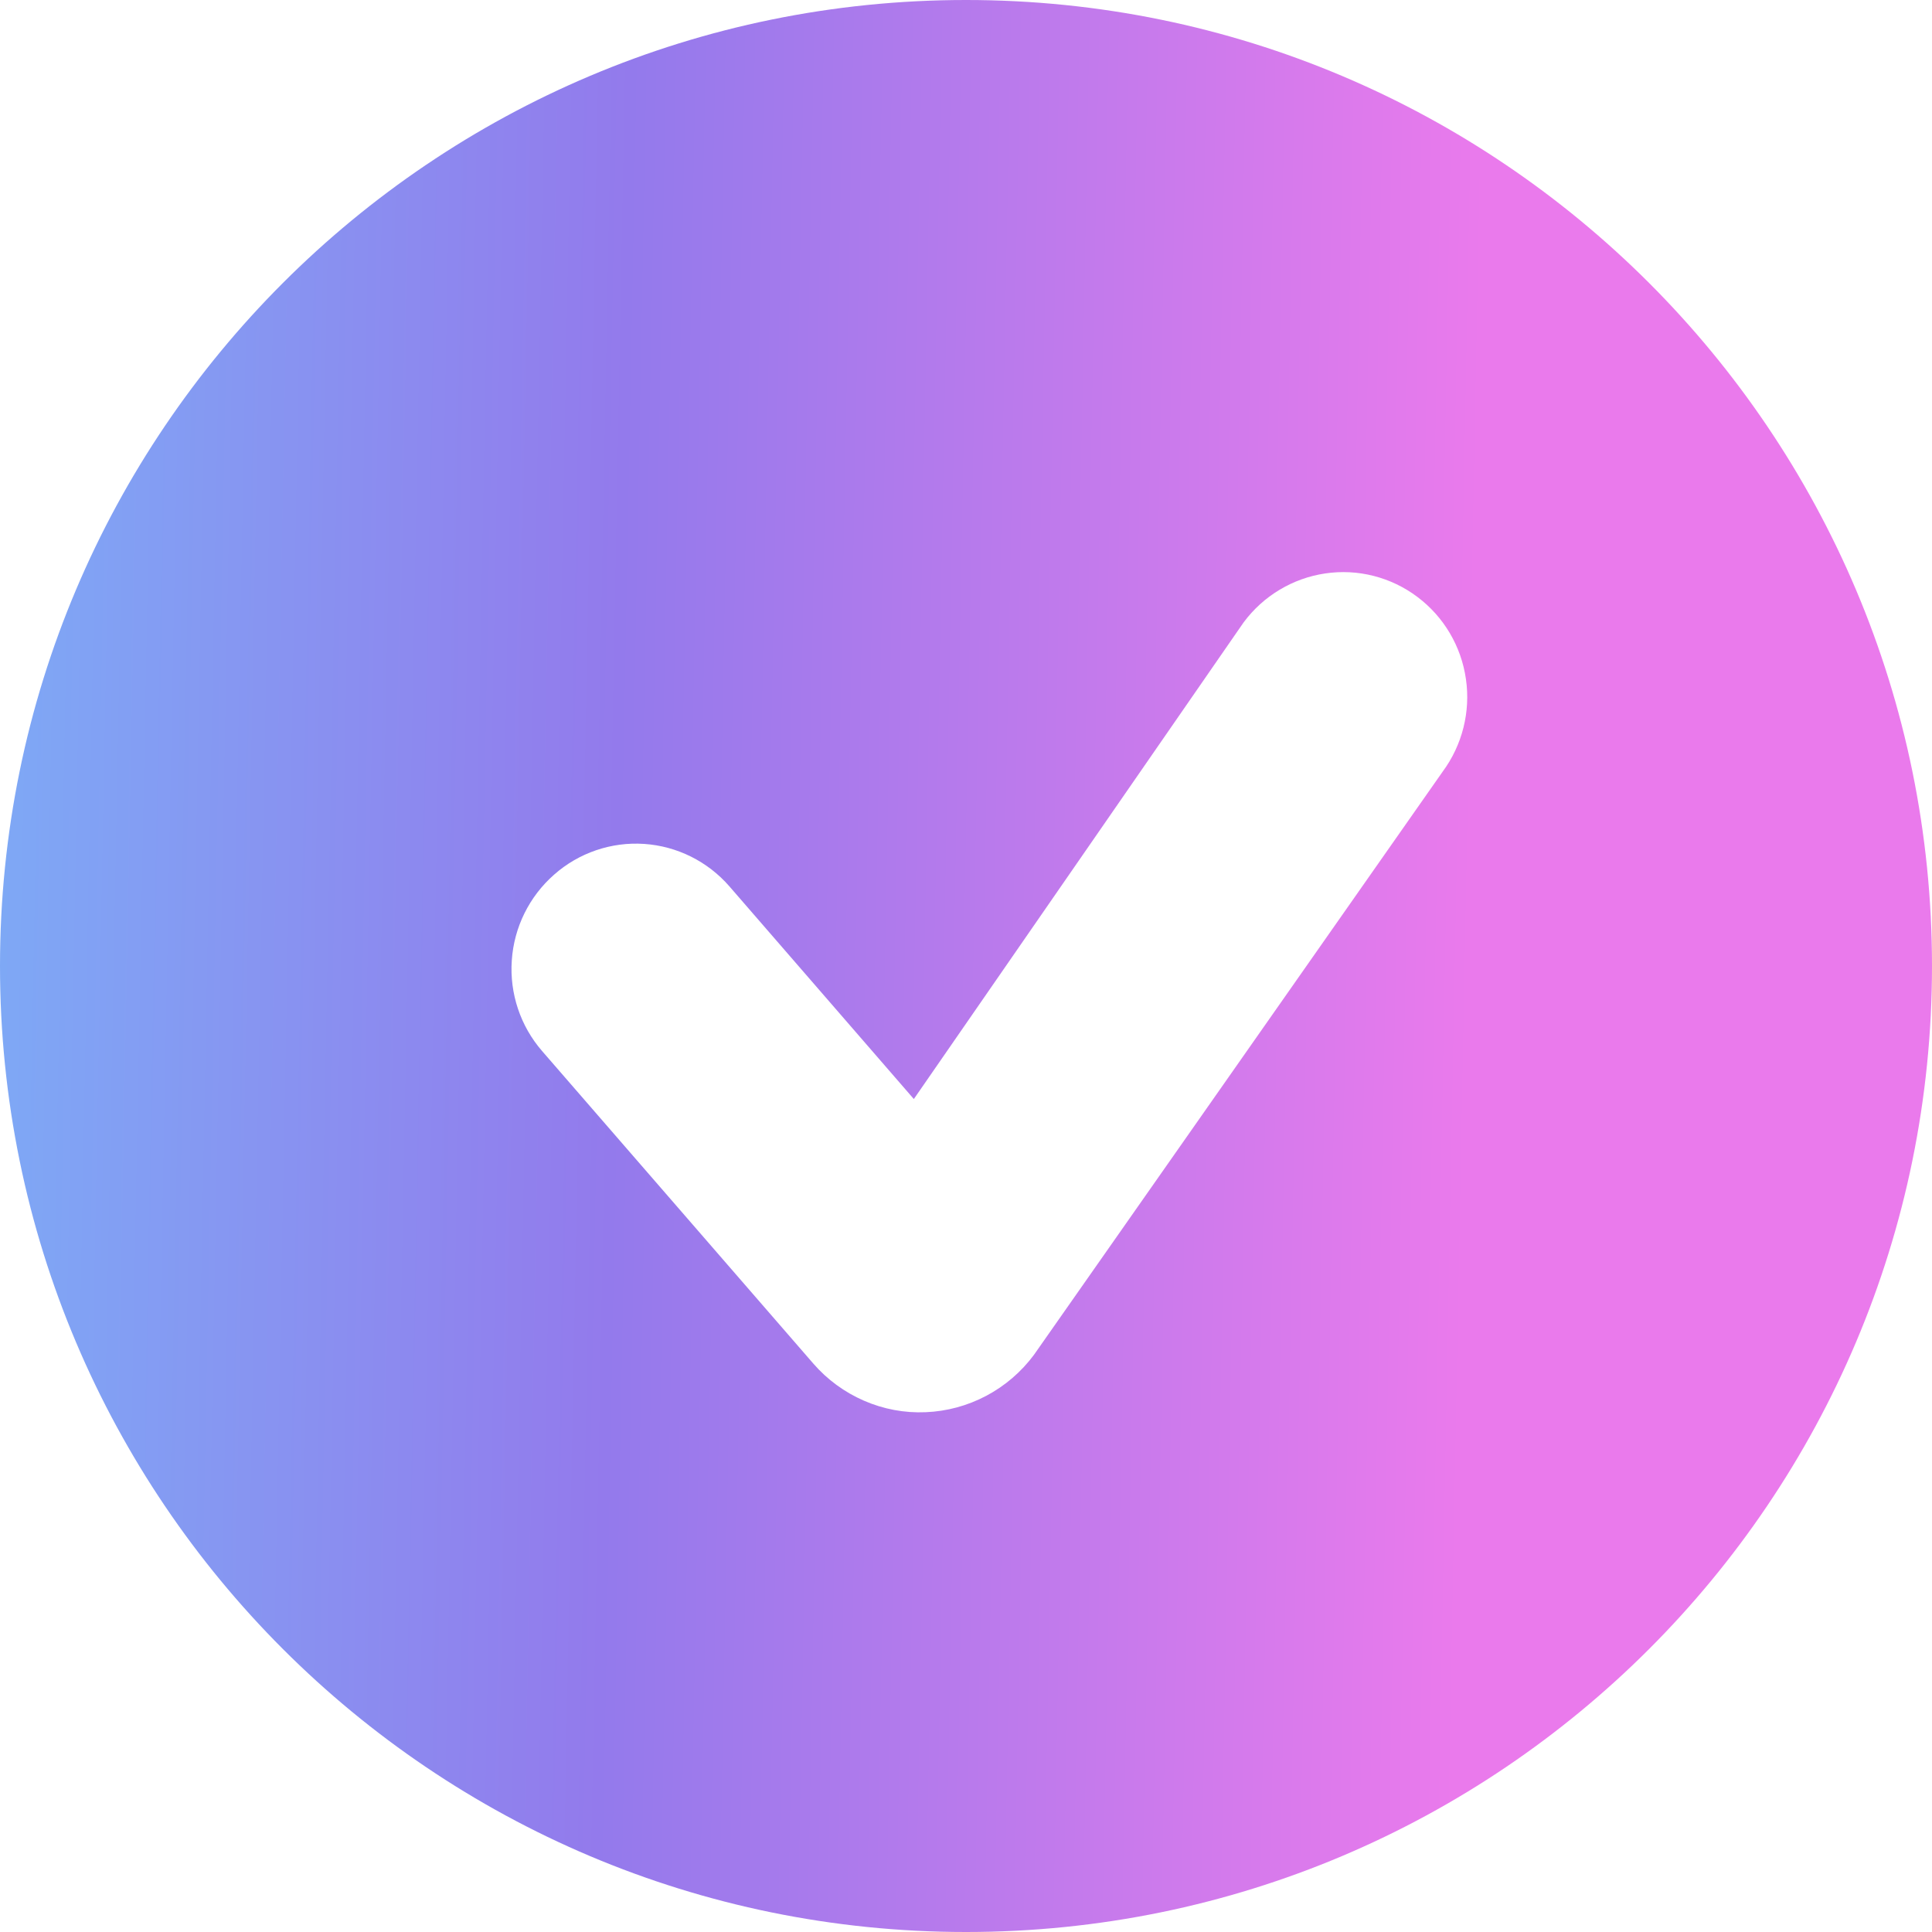 <?xml version="1.0" encoding="UTF-8"?> <svg xmlns="http://www.w3.org/2000/svg" width="21" height="21" viewBox="0 0 21 21" fill="none"> <path fill-rule="evenodd" clip-rule="evenodd" d="M10.5 21C16.299 21 21 16.299 21 10.5C21 4.701 16.299 0 10.5 0C4.701 0 0 4.701 0 10.5C0 16.299 4.701 21 10.5 21ZM15.934 7.381C15.883 7.024 15.693 6.703 15.406 6.488C15.264 6.381 15.103 6.304 14.931 6.26C14.759 6.216 14.58 6.207 14.405 6.233C14.229 6.259 14.061 6.319 13.908 6.411C13.756 6.502 13.623 6.623 13.517 6.766L9.933 11.946L7.928 9.634C7.692 9.363 7.359 9.197 7.002 9.173C6.645 9.149 6.292 9.269 6.023 9.507C5.753 9.744 5.587 10.079 5.563 10.439C5.538 10.799 5.657 11.153 5.892 11.424L8.84 14.821C8.991 14.995 9.179 15.133 9.391 15.225C9.602 15.317 9.831 15.36 10.061 15.35C10.291 15.341 10.516 15.28 10.72 15.172C10.924 15.064 11.101 14.912 11.239 14.726L15.68 8.389C15.894 8.1 15.986 7.737 15.934 7.381Z" fill="url(#paint0_linear_193_421)"></path> <defs> <linearGradient id="paint0_linear_193_421" x1="-3.985" y1="28.488" x2="15.628" y2="28.861" gradientUnits="userSpaceOnUse"> <stop stop-color="#73C1FA"></stop> <stop offset="0.526" stop-color="#937AEC"></stop> <stop offset="1" stop-color="#EA7AEC"></stop> </linearGradient> </defs> </svg> 